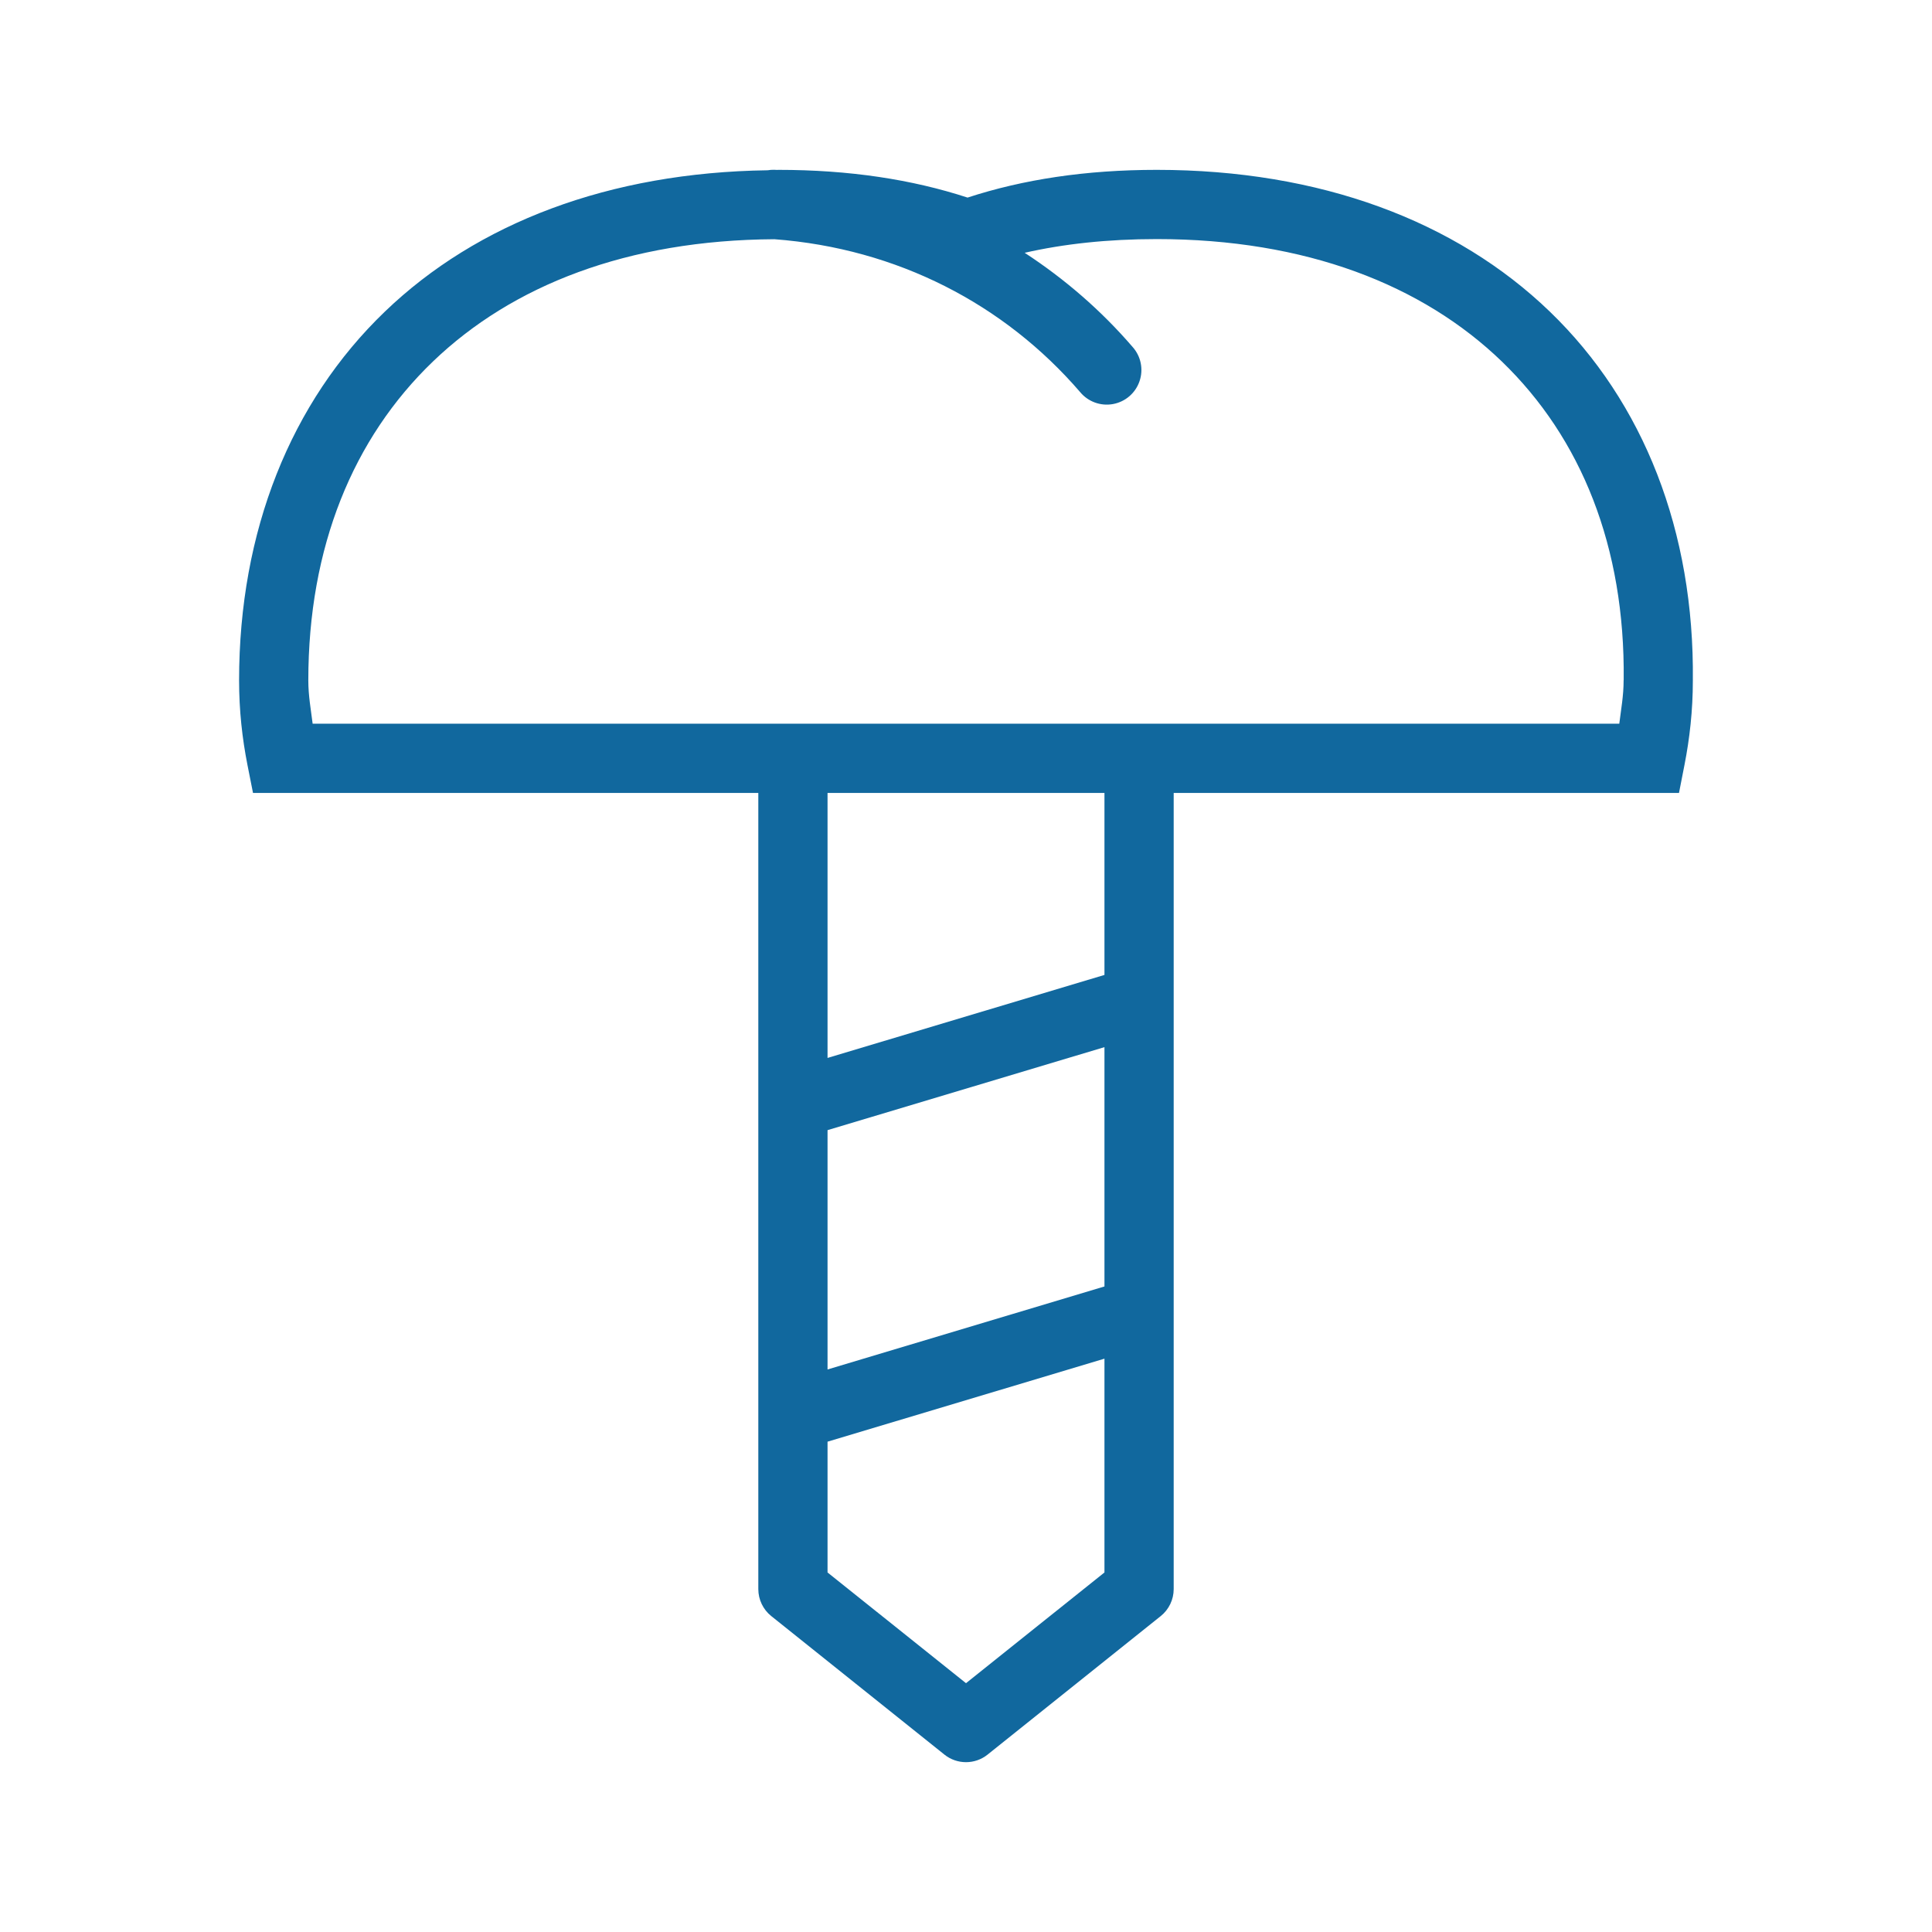 <svg id='Dental_Implant_24' width='24' height='24' viewBox='0 0 24 24' xmlns='http://www.w3.org/2000/svg' xmlns:xlink='http://www.w3.org/1999/xlink'><rect width='24' height='24' stroke='none' fill='#000000' opacity='0'/>


<g transform="matrix(0.43 0 0 0.43 12 12)" >
<path style="stroke: none; stroke-width: 1; stroke-dasharray: none; stroke-linecap: butt; stroke-dashoffset: 0; stroke-linejoin: miter; stroke-miterlimit: 4; fill: #11689E; fill-rule: nonzero; opacity: 1;" transform=" translate(-25, -25)" d="M 19.459 1.998 C 19.396 1.997 19.333 2.001 19.271 2.012 C 14.694 2.075 10.878 3.533 8.213 6.094 C 5.487 8.712 4 12.444 4 16.75 C 4 17.615 4.091 18.427 4.242 19.193 L 4.402 20 L 19 20 L 19 43 C 19 43.304 19.138 43.591 19.375 43.781 L 24.375 47.781 C 24.74 48.074 25.26 48.074 25.625 47.781 L 30.625 43.781 C 30.862 43.591 31 43.304 31 43 L 31 20 L 45.598 20 L 45.756 19.193 C 45.906 18.429 45.998 17.619 45.998 16.756 C 46.045 12.45 44.582 8.715 41.867 6.096 C 39.151 3.475 35.228 2 30.512 2 C 28.463 2 26.653 2.276 25.045 2.801 C 23.436 2.276 21.627 2 19.578 2 C 19.566 2 19.555 2.002 19.543 2.002 C 19.515 1.999 19.487 1.998 19.459 1.998 z M 30.512 4 C 34.815 4 38.183 5.32 40.479 7.535 C 42.774 9.75 44.043 12.889 44 16.738 L 43.998 16.744 L 43.998 16.75 C 43.998 17.19 43.924 17.589 43.873 18 L 6.125 18 C 6.074 17.589 6 17.19 6 16.75 C 6 12.898 7.292 9.754 9.6 7.537 C 11.887 5.34 15.218 4.027 19.467 4.004 C 23.013 4.272 26.108 5.879 28.297 8.42 C 28.528 8.699 28.891 8.831 29.247 8.766 C 29.603 8.701 29.896 8.449 30.013 8.106 C 30.131 7.764 30.054 7.385 29.812 7.115 C 28.905 6.062 27.853 5.152 26.695 4.396 C 27.821 4.14 29.087 4 30.512 4 z M 21 20 L 29 20 L 29 25.258 L 21 27.656 L 21 20 z M 29 27.344 L 29 34.258 L 21 36.656 L 21 29.742 L 29 27.344 z M 29 36.344 L 29 42.52 L 25 45.719 L 21 42.52 L 21 38.742 L 29 36.344 z" stroke-linecap="round" />
</g>
</svg>